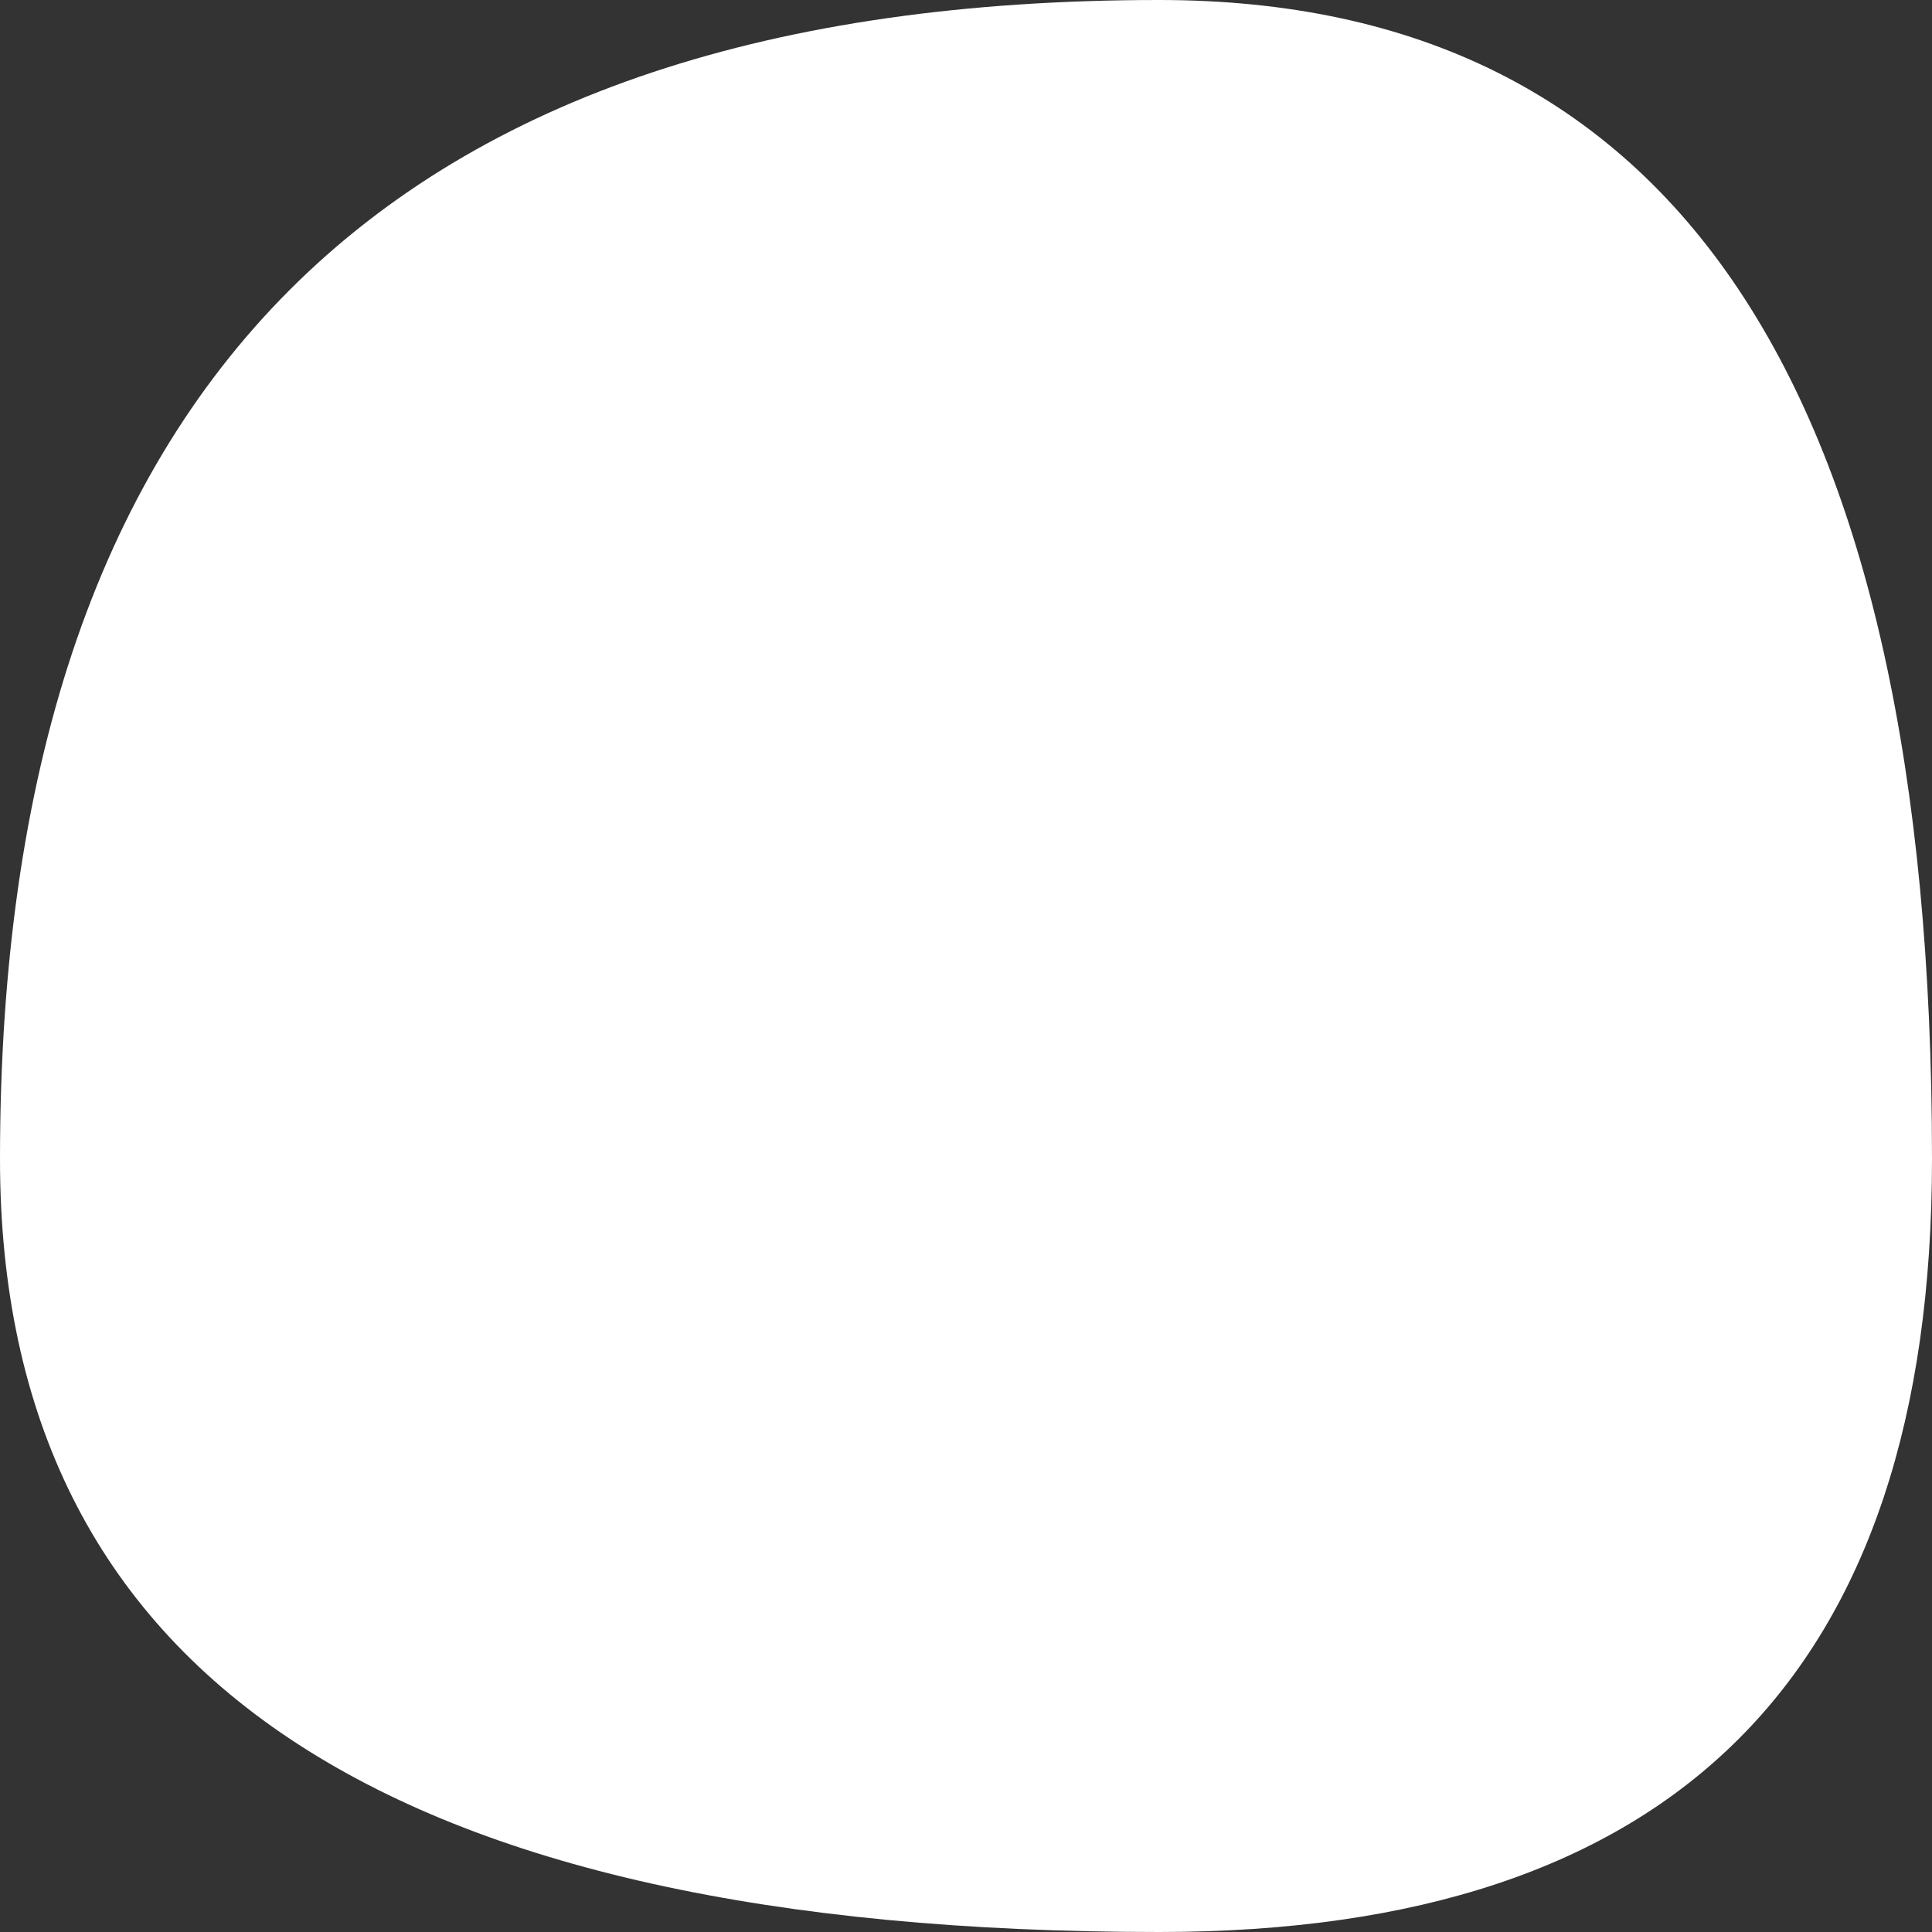 <?xml version="1.0" encoding="UTF-8" standalone="no"?>
<svg xmlns:xlink="http://www.w3.org/1999/xlink" height="0.25px" width="0.25px" xmlns="http://www.w3.org/2000/svg">
  <rect width="100%" height="100%" fill="#333333" stroke="none"/>
  <g transform="matrix(1.0, 0.0, 0.0, 1.0, 0.0, 0.0)">
    <path d="M0.25 0.15 Q0.25 0.25 0.15 0.25 0.0 0.25 0.0 0.15 0.0 0.0 0.15 0.0 0.25 0.0 0.25 0.15" fill="#ffffff" fill-rule="evenodd" stroke="none"/>
    <path d="M0.25 0.15 Q0.25 0.25 0.15 0.25 0.0 0.25 0.0 0.15 0.0 0.0 0.15 0.0 0.25 0.0 0.25 0.15 Z" fill="none" stroke="#ff6f00" stroke-linecap="round" stroke-linejoin="round" stroke-width="1.0"/>
  </g>
</svg>
